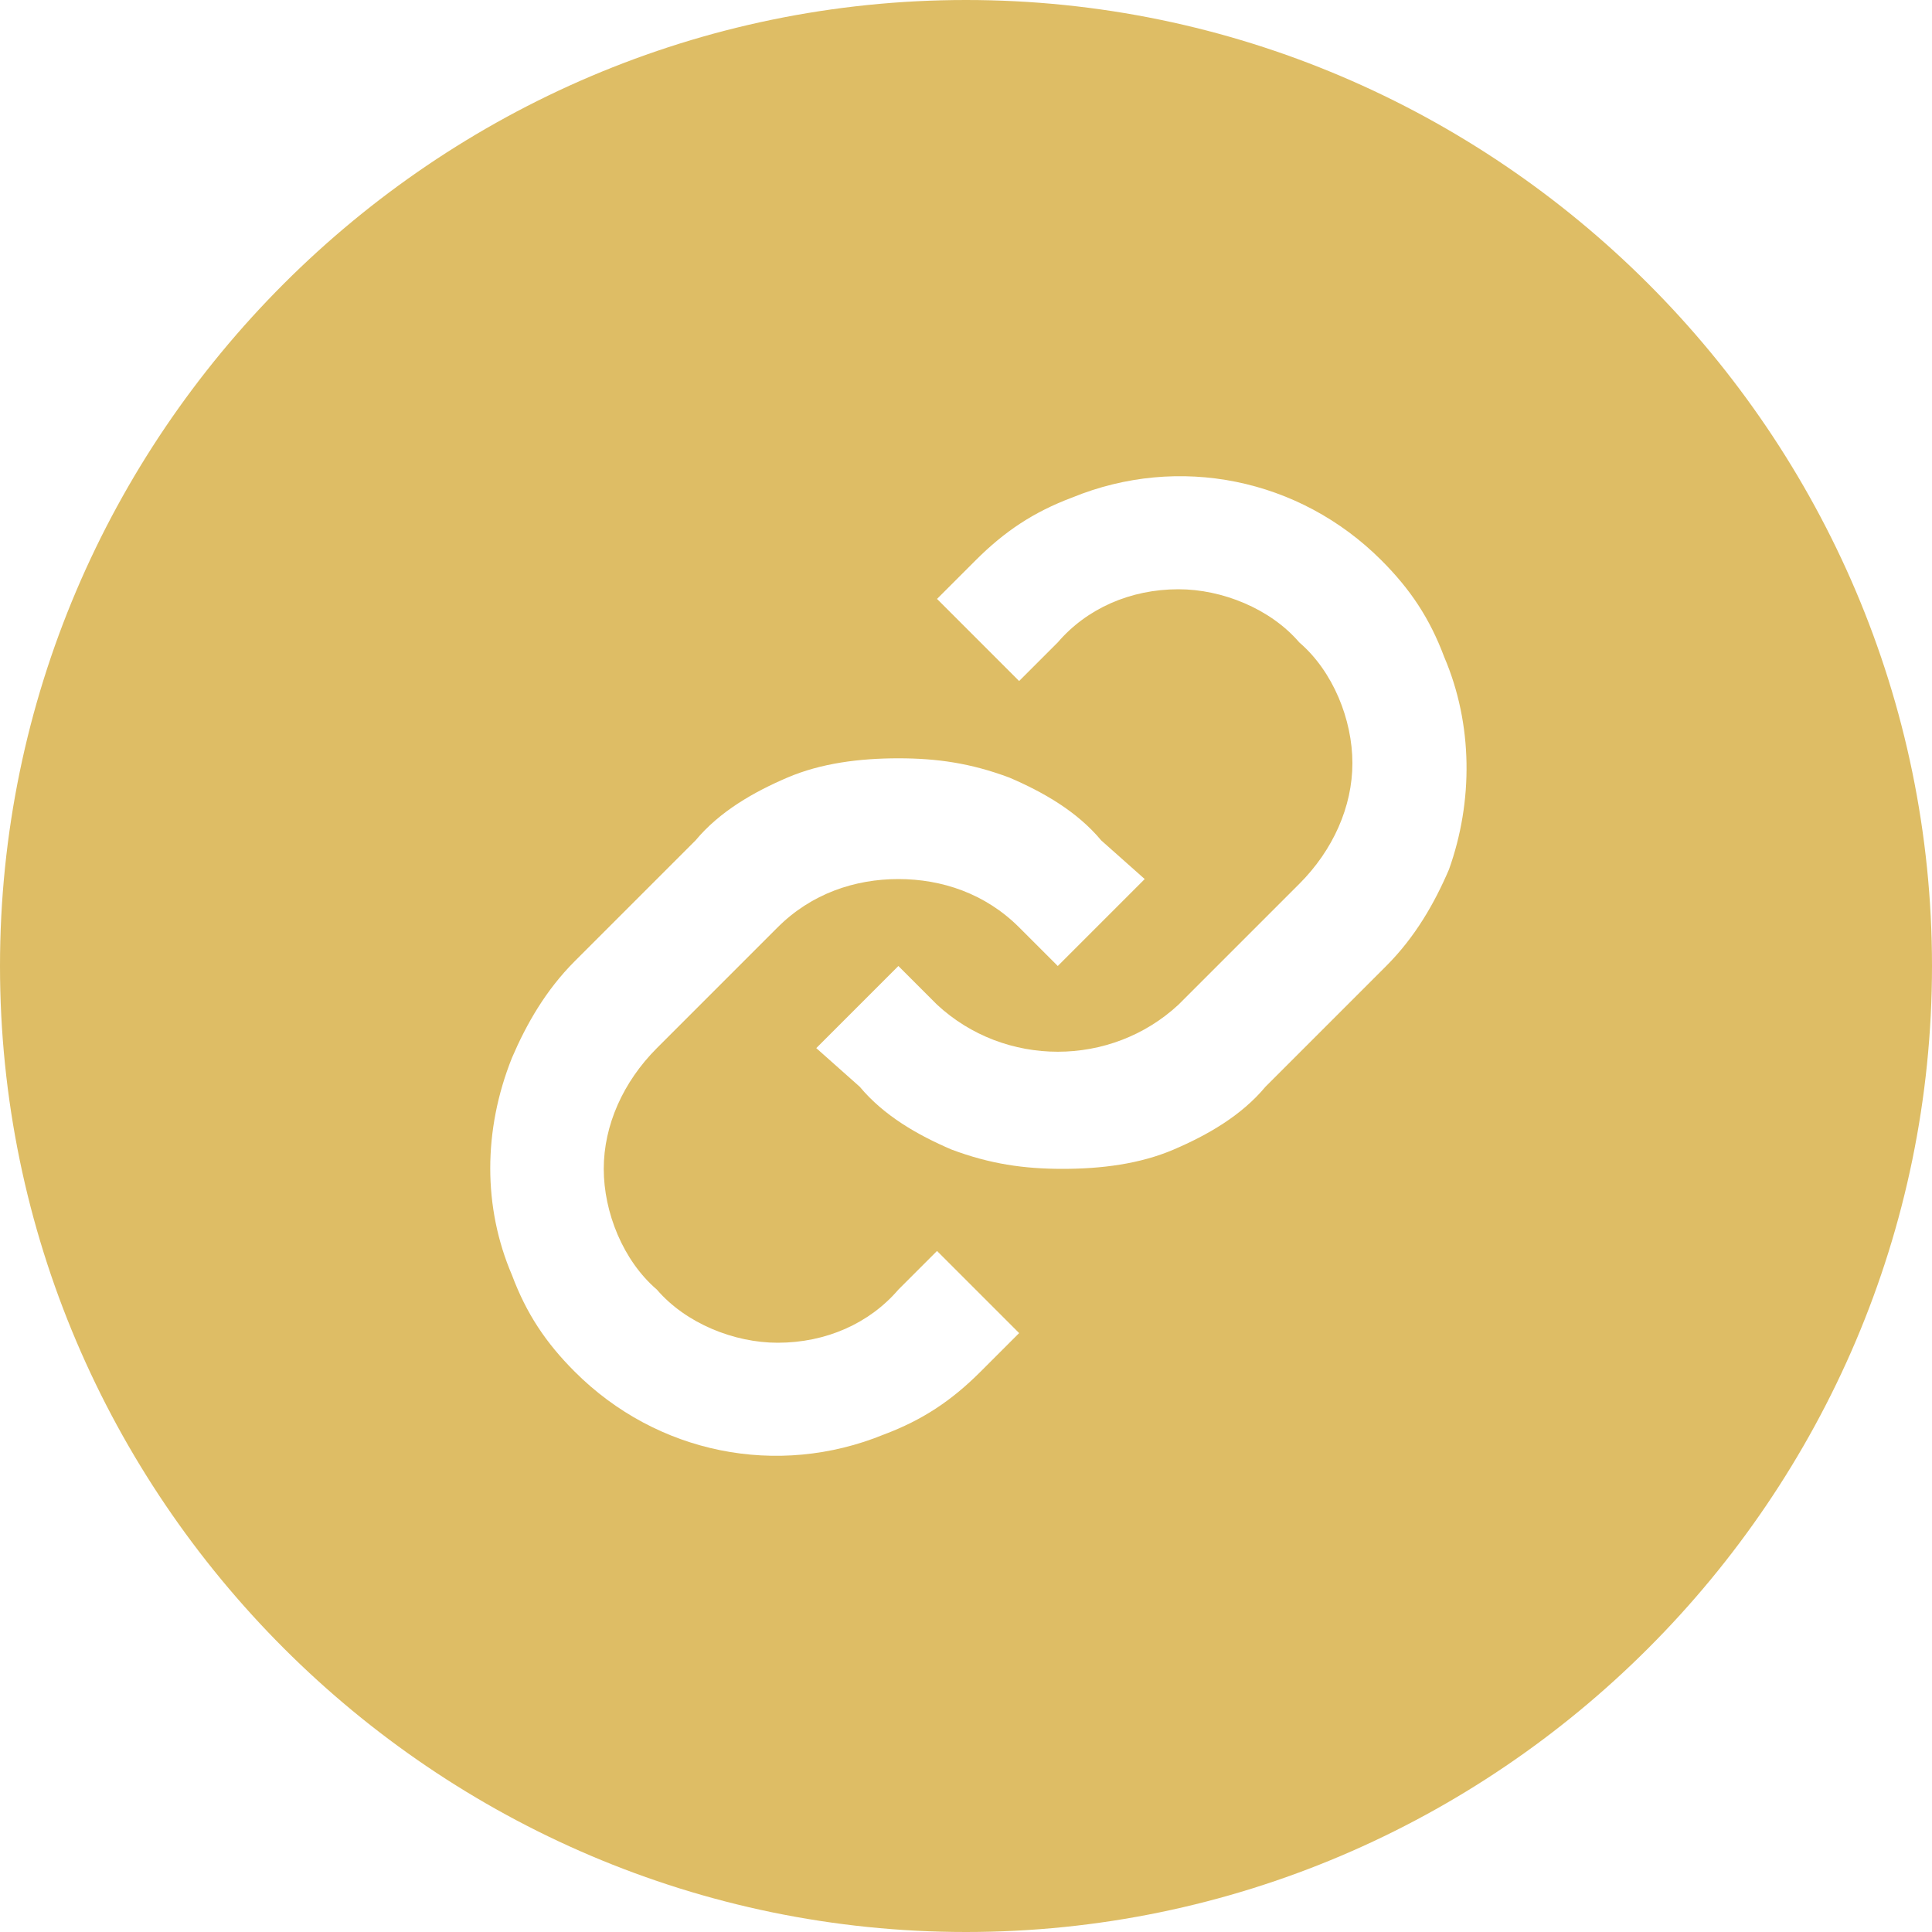 <svg xmlns="http://www.w3.org/2000/svg" xmlns:xlink="http://www.w3.org/1999/xlink" x="0" y="0" viewBox="0 0 40 40" width="40" height="40"><style>.a{clip-path:url(#SVGID_00000020398746647756771520000004744917464762533822_)}.b{fill:#DEBD65}</style><g><defs><rect id="SVGID_1_" width="40" height="40"/></defs><clipPath id="SVGID_00000118382556914160448640000011385827616747427510_"><use xlink:href="#SVGID_1_" style="overflow:visible"/></clipPath><g style="clip-path:url(#SVGID_00000118382556914160448640000011385827616747427510_)"><path class="b" d="M20,0C9,0,0,9,0,20s9,20,20,20s20-9,20-20S31,0,20,0 M20.3,28.4c-0.6,0.6-1.2,1-2,1.3 c-2.2,0.9-4.7,0.4-6.4-1.3c-0.6-0.6-1-1.2-1.3-2c-0.6-1.4-0.6-3,0-4.5c0.3-0.7,0.7-1.4,1.3-2l2.5-2.5c0.5-0.6,1.2-1,1.9-1.3 c0.7-0.3,1.5-0.4,2.3-0.4c0.8,0,1.5,0.1,2.3,0.4c0.7,0.3,1.4,0.7,1.9,1.3l0.9,0.8L21.9,20l-0.8-0.8c-0.7-0.7-1.6-1-2.5-1 c-0.9,0-1.8,0.3-2.5,1h0l-2.5,2.5c-0.7,0.7-1.1,1.6-1.1,2.5c0,0.9,0.4,1.9,1.1,2.5c0.6,0.7,1.6,1.1,2.5,1.1c1,0,1.9-0.4,2.5-1.1l0.8-0.8l1.7,1.7L20.3,28.4z M30,18c-0.3,0.7-0.7,1.4-1.3,2l-2.5,2.5c-0.5,0.6-1.2,1-1.9,1.3c-0.7,0.3-1.5,0.4-2.3,0.4 c-0.8,0-1.5-0.1-2.3-0.4c-0.7-0.3-1.4-0.7-1.9-1.3l-0.9-0.8l1.7-1.7l0.8,0.8c1.4,1.3,3.6,1.3,5,0l2.5-2.5c0.7-0.7,1.1-1.6,1.1-2.5 c0-0.9-0.4-1.9-1.1-2.5c-0.6-0.7-1.6-1.1-2.5-1.1c-1,0-1.9,0.4-2.5,1.1l-0.8,0.8l-1.7-1.7l0.8-0.8h0c0.6-0.6,1.2-1,2-1.3 c2.2-0.9,4.7-0.4,6.4,1.3c0.6,0.6,1,1.2,1.3,2C30.5,15,30.5,16.6,30,18"/></g></g></svg>